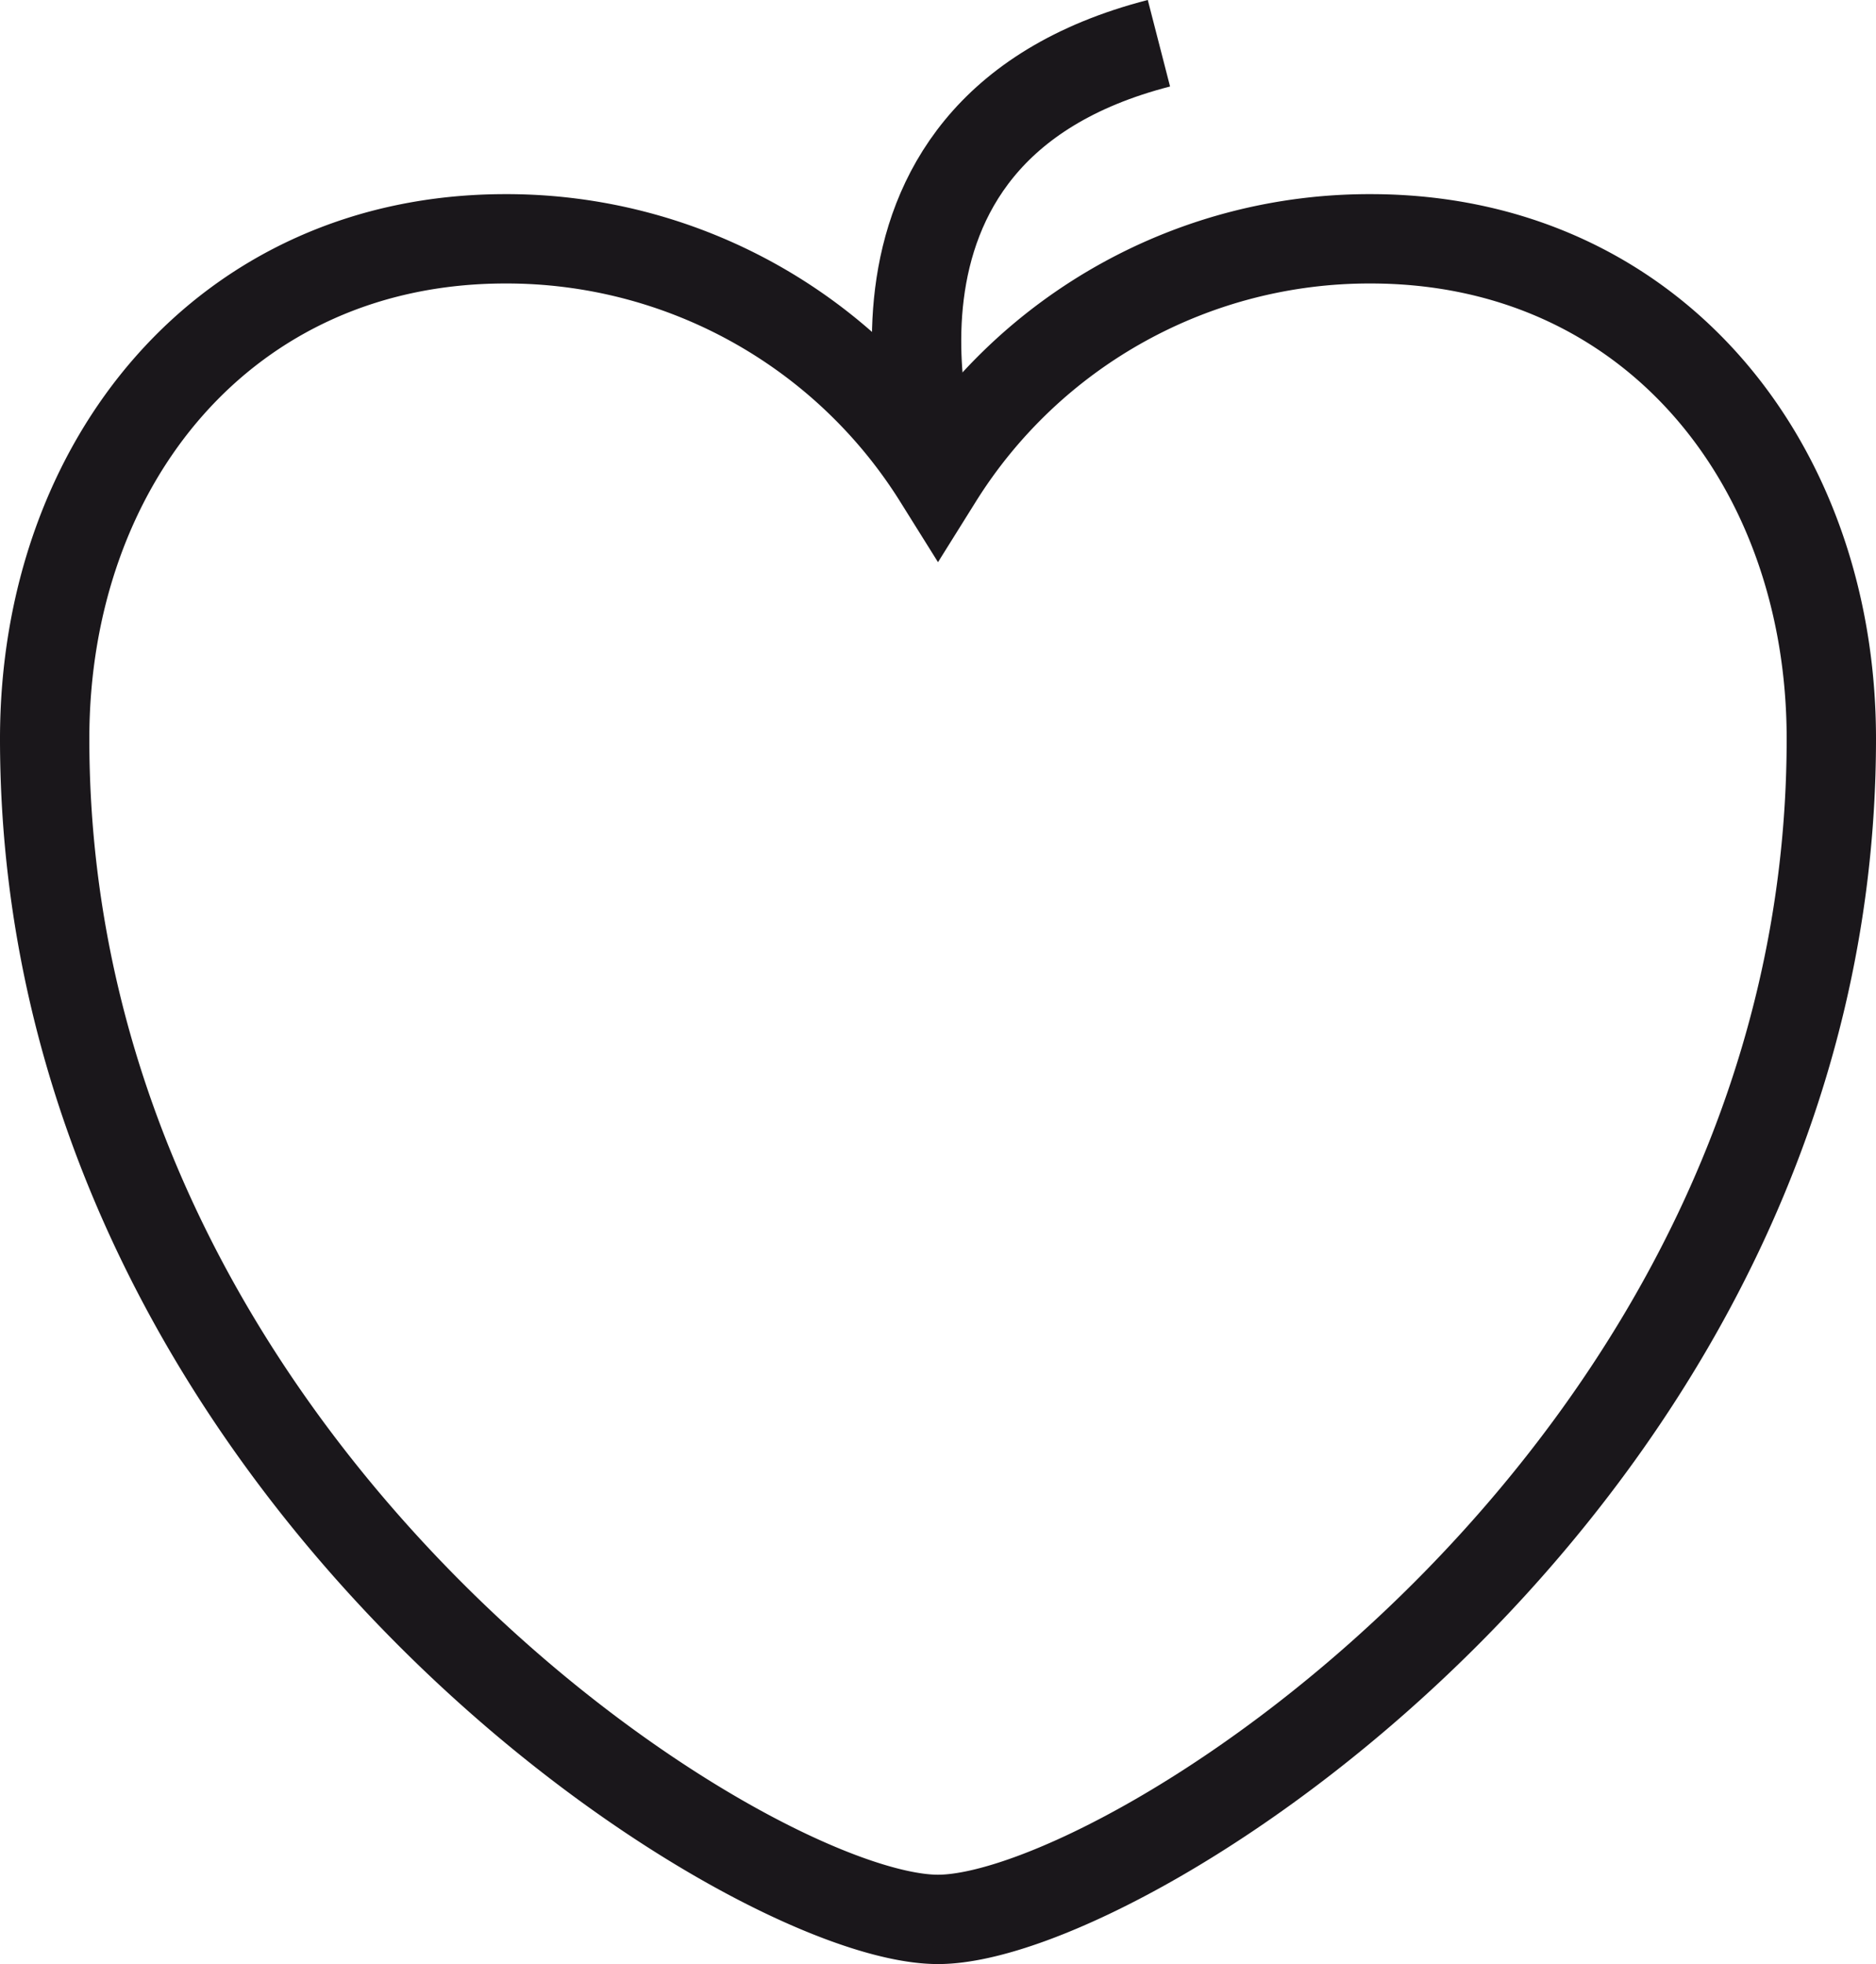 <svg xmlns="http://www.w3.org/2000/svg" width="42" height="43.967" viewBox="0 0 42 43.967"><g transform="translate(0.5 0.483)"><path d="M30.184,4.863A11.387,11.387,0,0,0,20.5,10.215a11.39,11.39,0,0,0-9.685-5.352C4.537,4.863.5,9.874.5,16.055c0,16.4,15.747,26.429,20,26.429s20-10.033,20-26.429C40.5,9.874,36.463,4.863,30.184,4.863Z" fill="none" stroke="#1a171b" stroke-miterlimit="10" stroke-width="2"/><path d="M20.5,10.215S17.743,2.468,25.446.485" fill="none" stroke="#1a171b" stroke-miterlimit="10" stroke-width="2"/></g></svg>